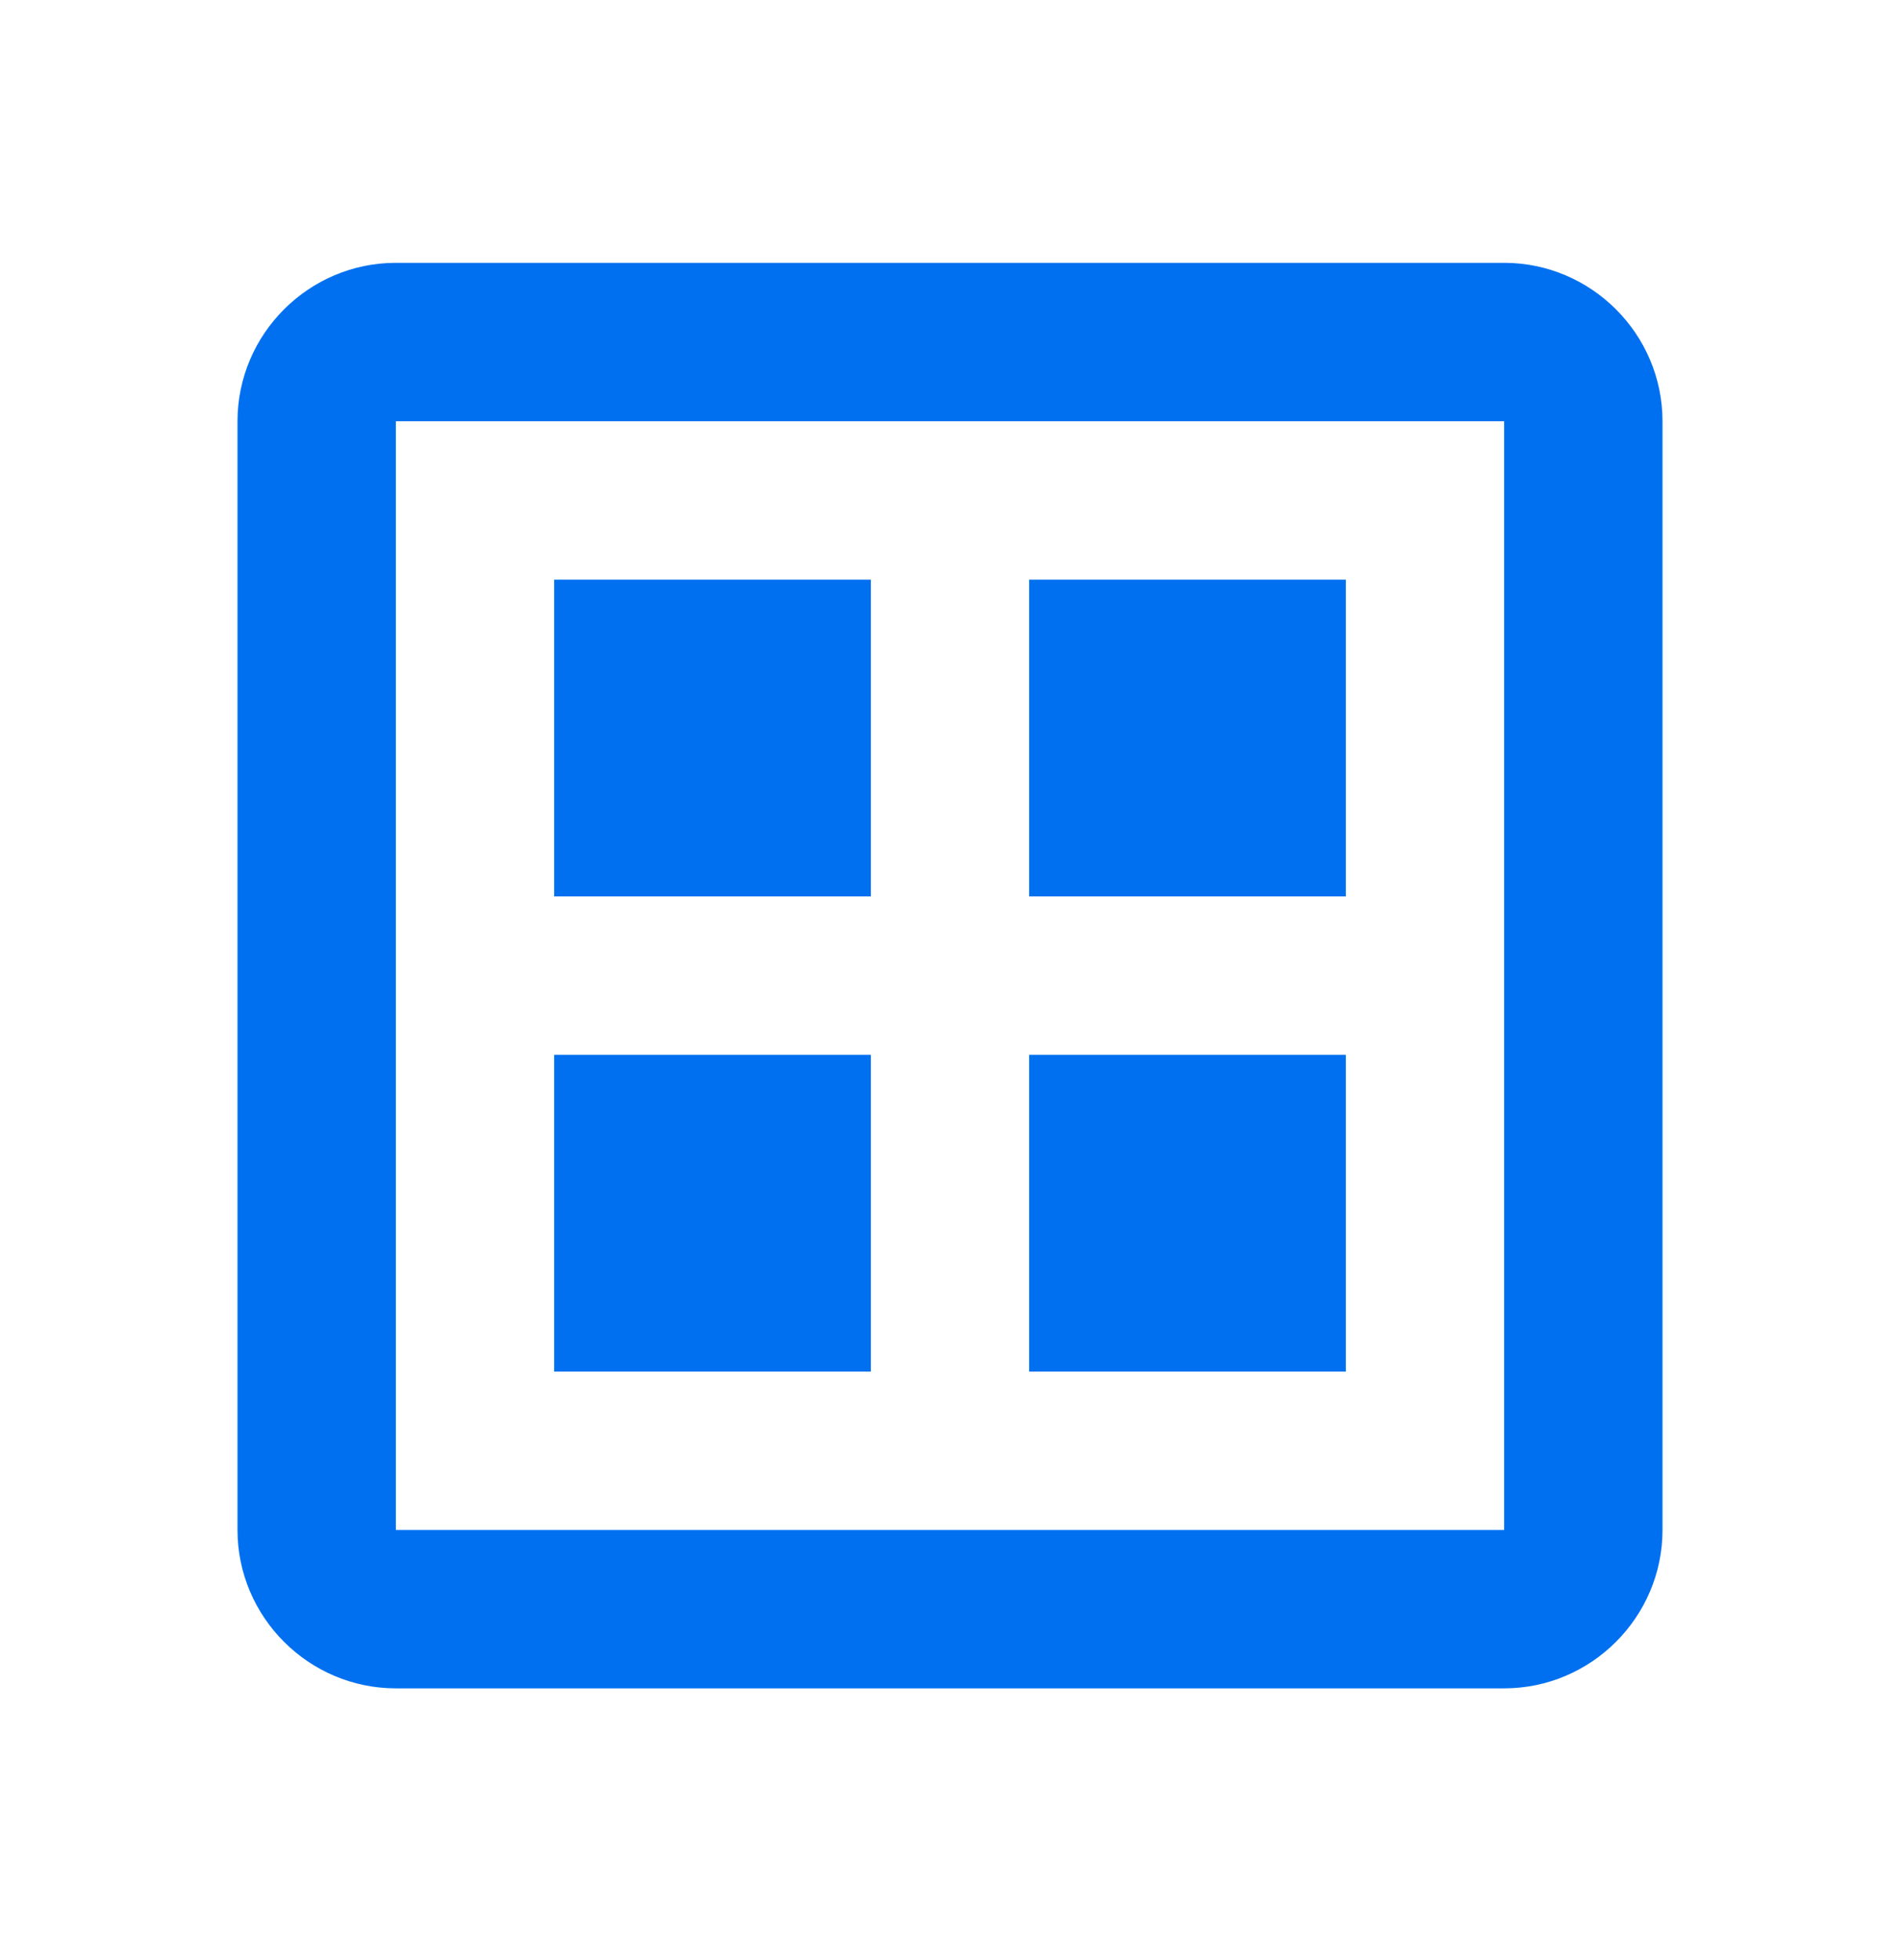 <?xml version="1.0" encoding="UTF-8"?><svg width="32" height="33" viewBox="0 0 32 33" fill="none" xmlns="http://www.w3.org/2000/svg">
<path d="M9.333 17.759H14.667V23.092H9.333V17.759ZM17.333 17.759H22.667V23.092H17.333V17.759Z" fill="#0070F0"/>
<path d="M25.333 4.425H6.667C5.2 4.425 4 5.625 4 7.092V25.759C4 27.225 5.2 28.425 6.667 28.425H25.333C26.8 28.425 28 27.225 28 25.759V7.092C28 5.625 26.8 4.425 25.333 4.425ZM25.333 25.759H6.667V7.092H25.333V25.759Z" fill="#0070F0"/>
<path d="M9.333 9.759H14.667V15.092H9.333V9.759ZM17.333 9.759H22.667V15.092H17.333V9.759Z" fill="#0070F0"/>
</svg>
